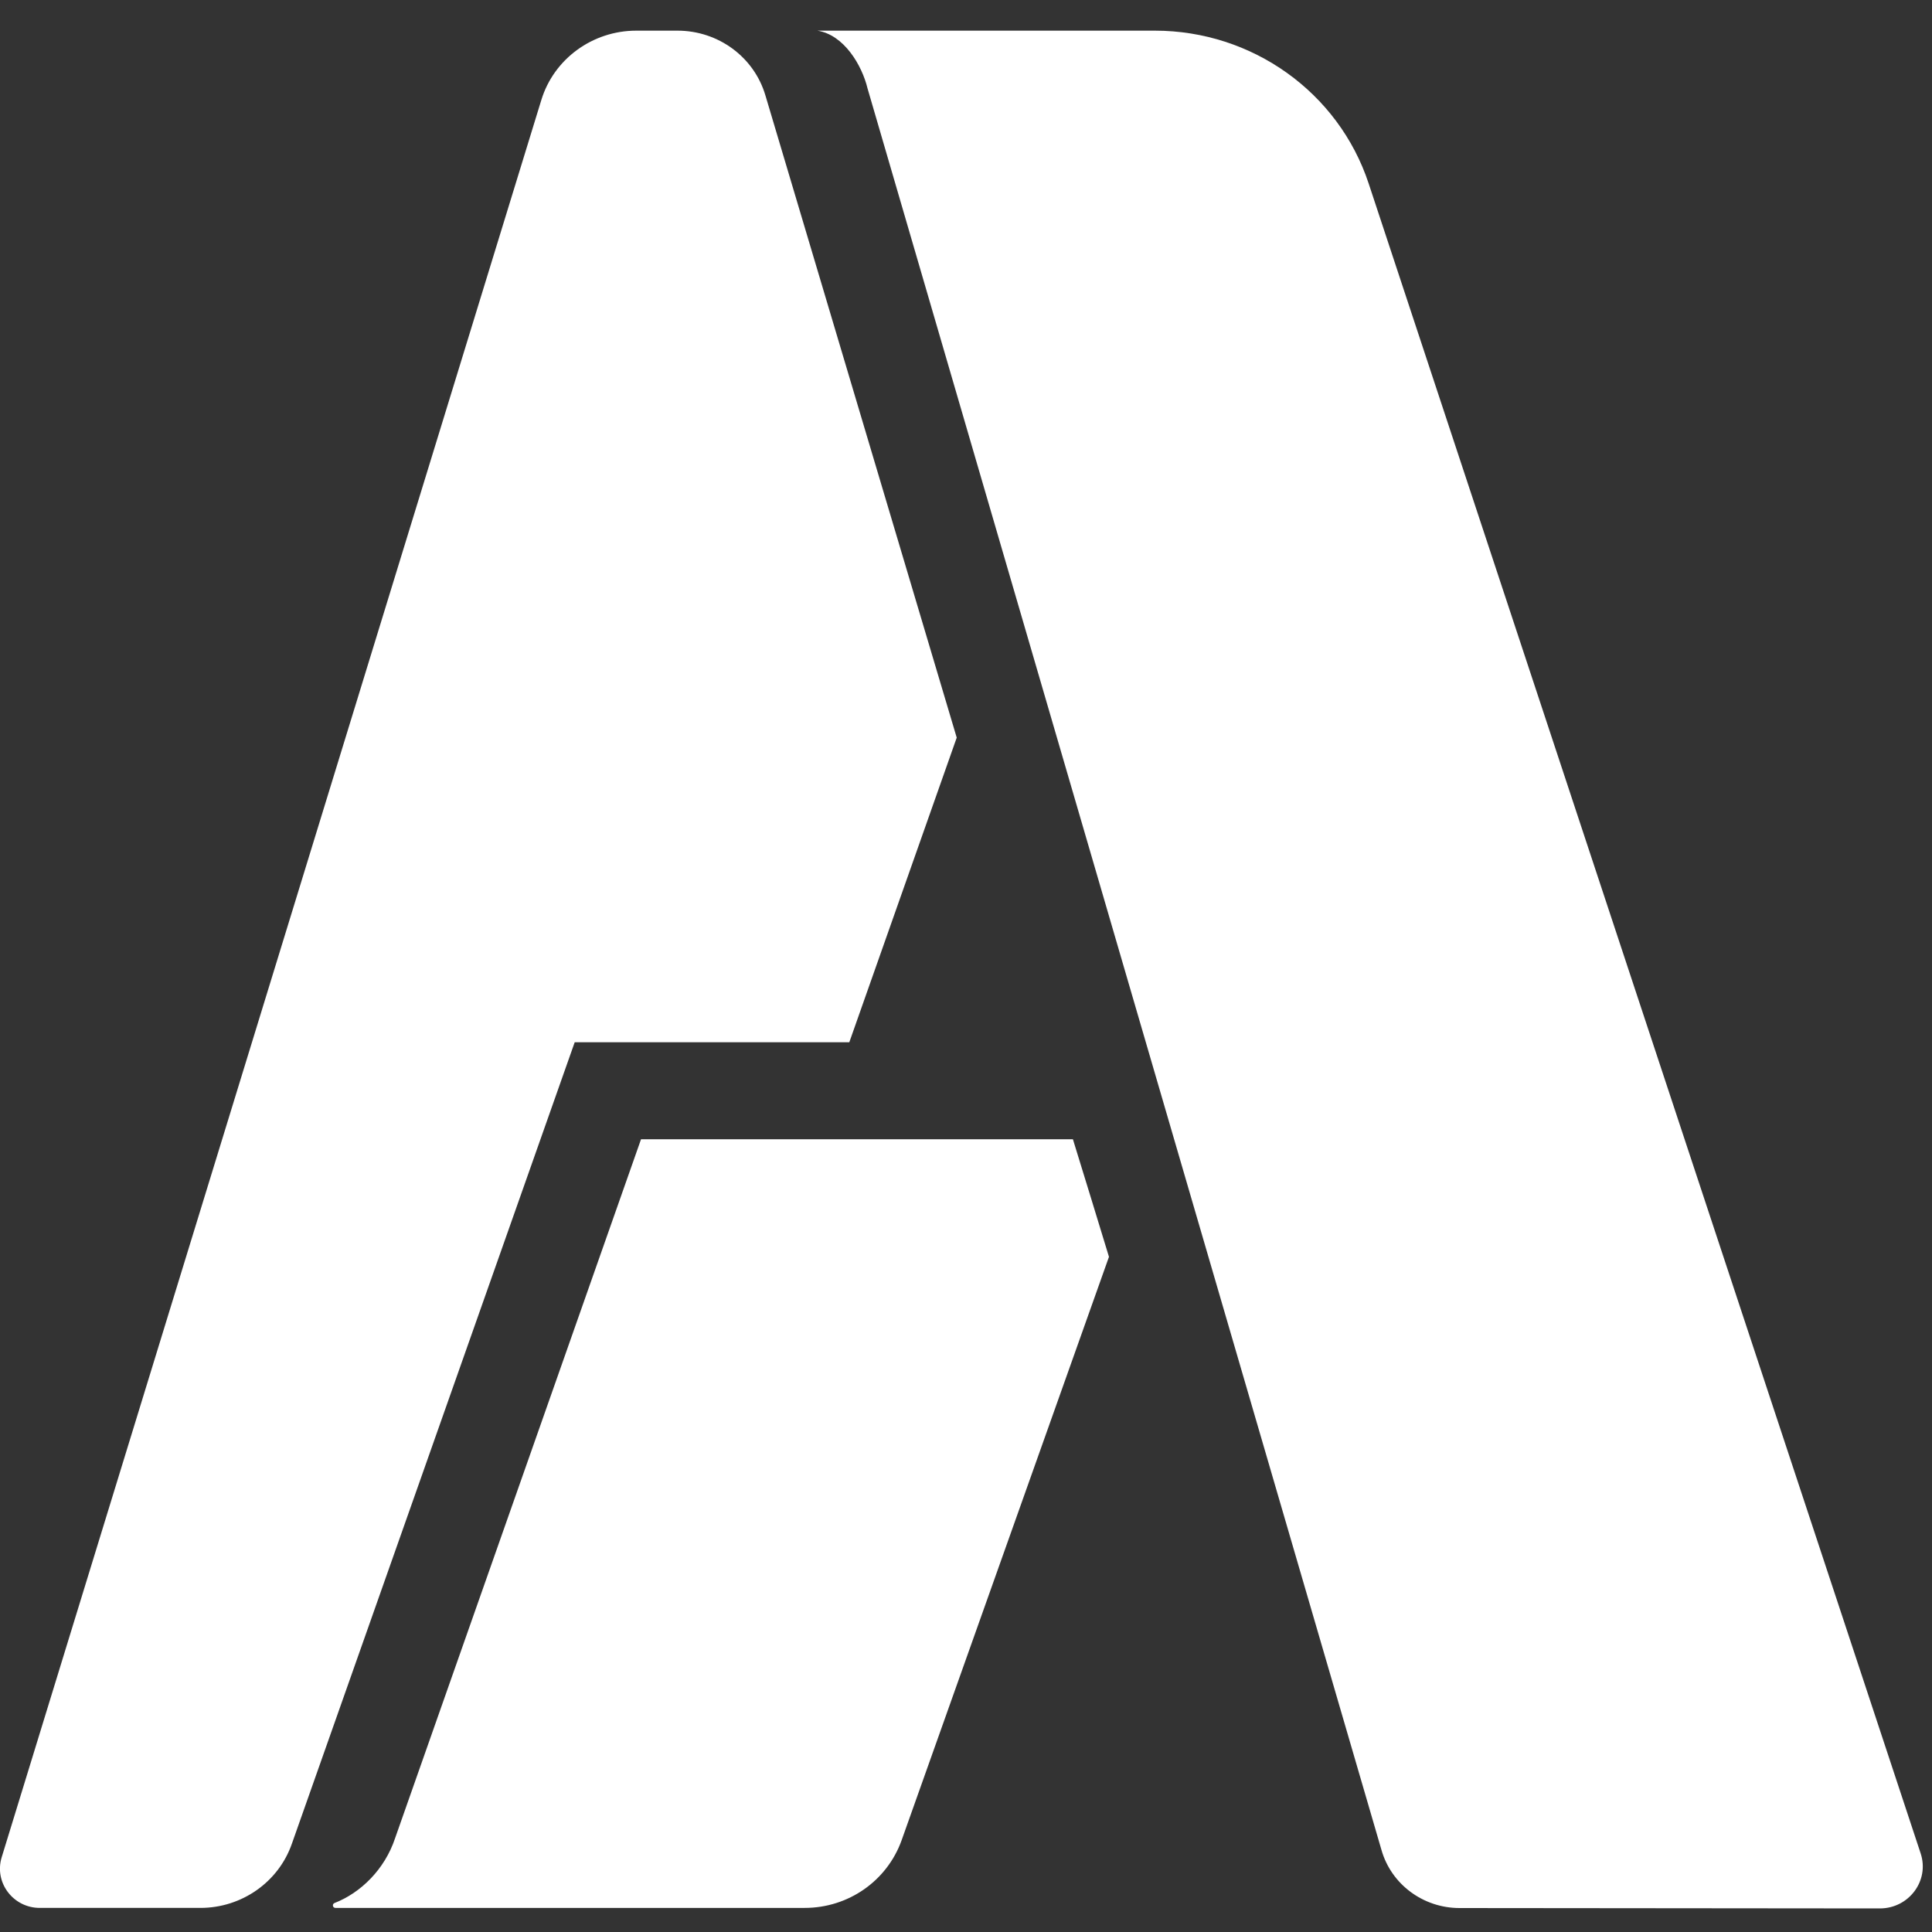 <svg width="15" height="15" viewBox="0 0 15 15" xmlns="http://www.w3.org/2000/svg"><rect x="0" y="0" width="15" height="15" fill="#333333" stroke="none"/><title>Page 1</title><g fill="#FFF" fill-rule="evenodd"><path d="M4.203.776L.013 14.42c-.06.197.09.393.296.393h1.247c.32 0 .606-.2.71-.498l2.196-6.223h2.132l.834-2.365L5.943.742c-.088-.3-.367-.504-.683-.504h-.32c-.34 0-.64.22-.737.538"/><path d="M8.33 8.845H4.977l-1.91 5.428c-.08.24-.266.423-.47.502-.02.008-.015.038.008.038h3.642c.34 0 .64-.21.753-.525l1.61-4.53c0-.004-.28-.913-.28-.913M14.912 14.39L10.626 1.424C10.392.717 9.722.238 8.966.238h-2.62c.206.032.346.267.39.45l3.99 13.676c.076.266.324.45.606.45l3.263.003c.226 0 .387-.216.317-.427"/></g></svg>